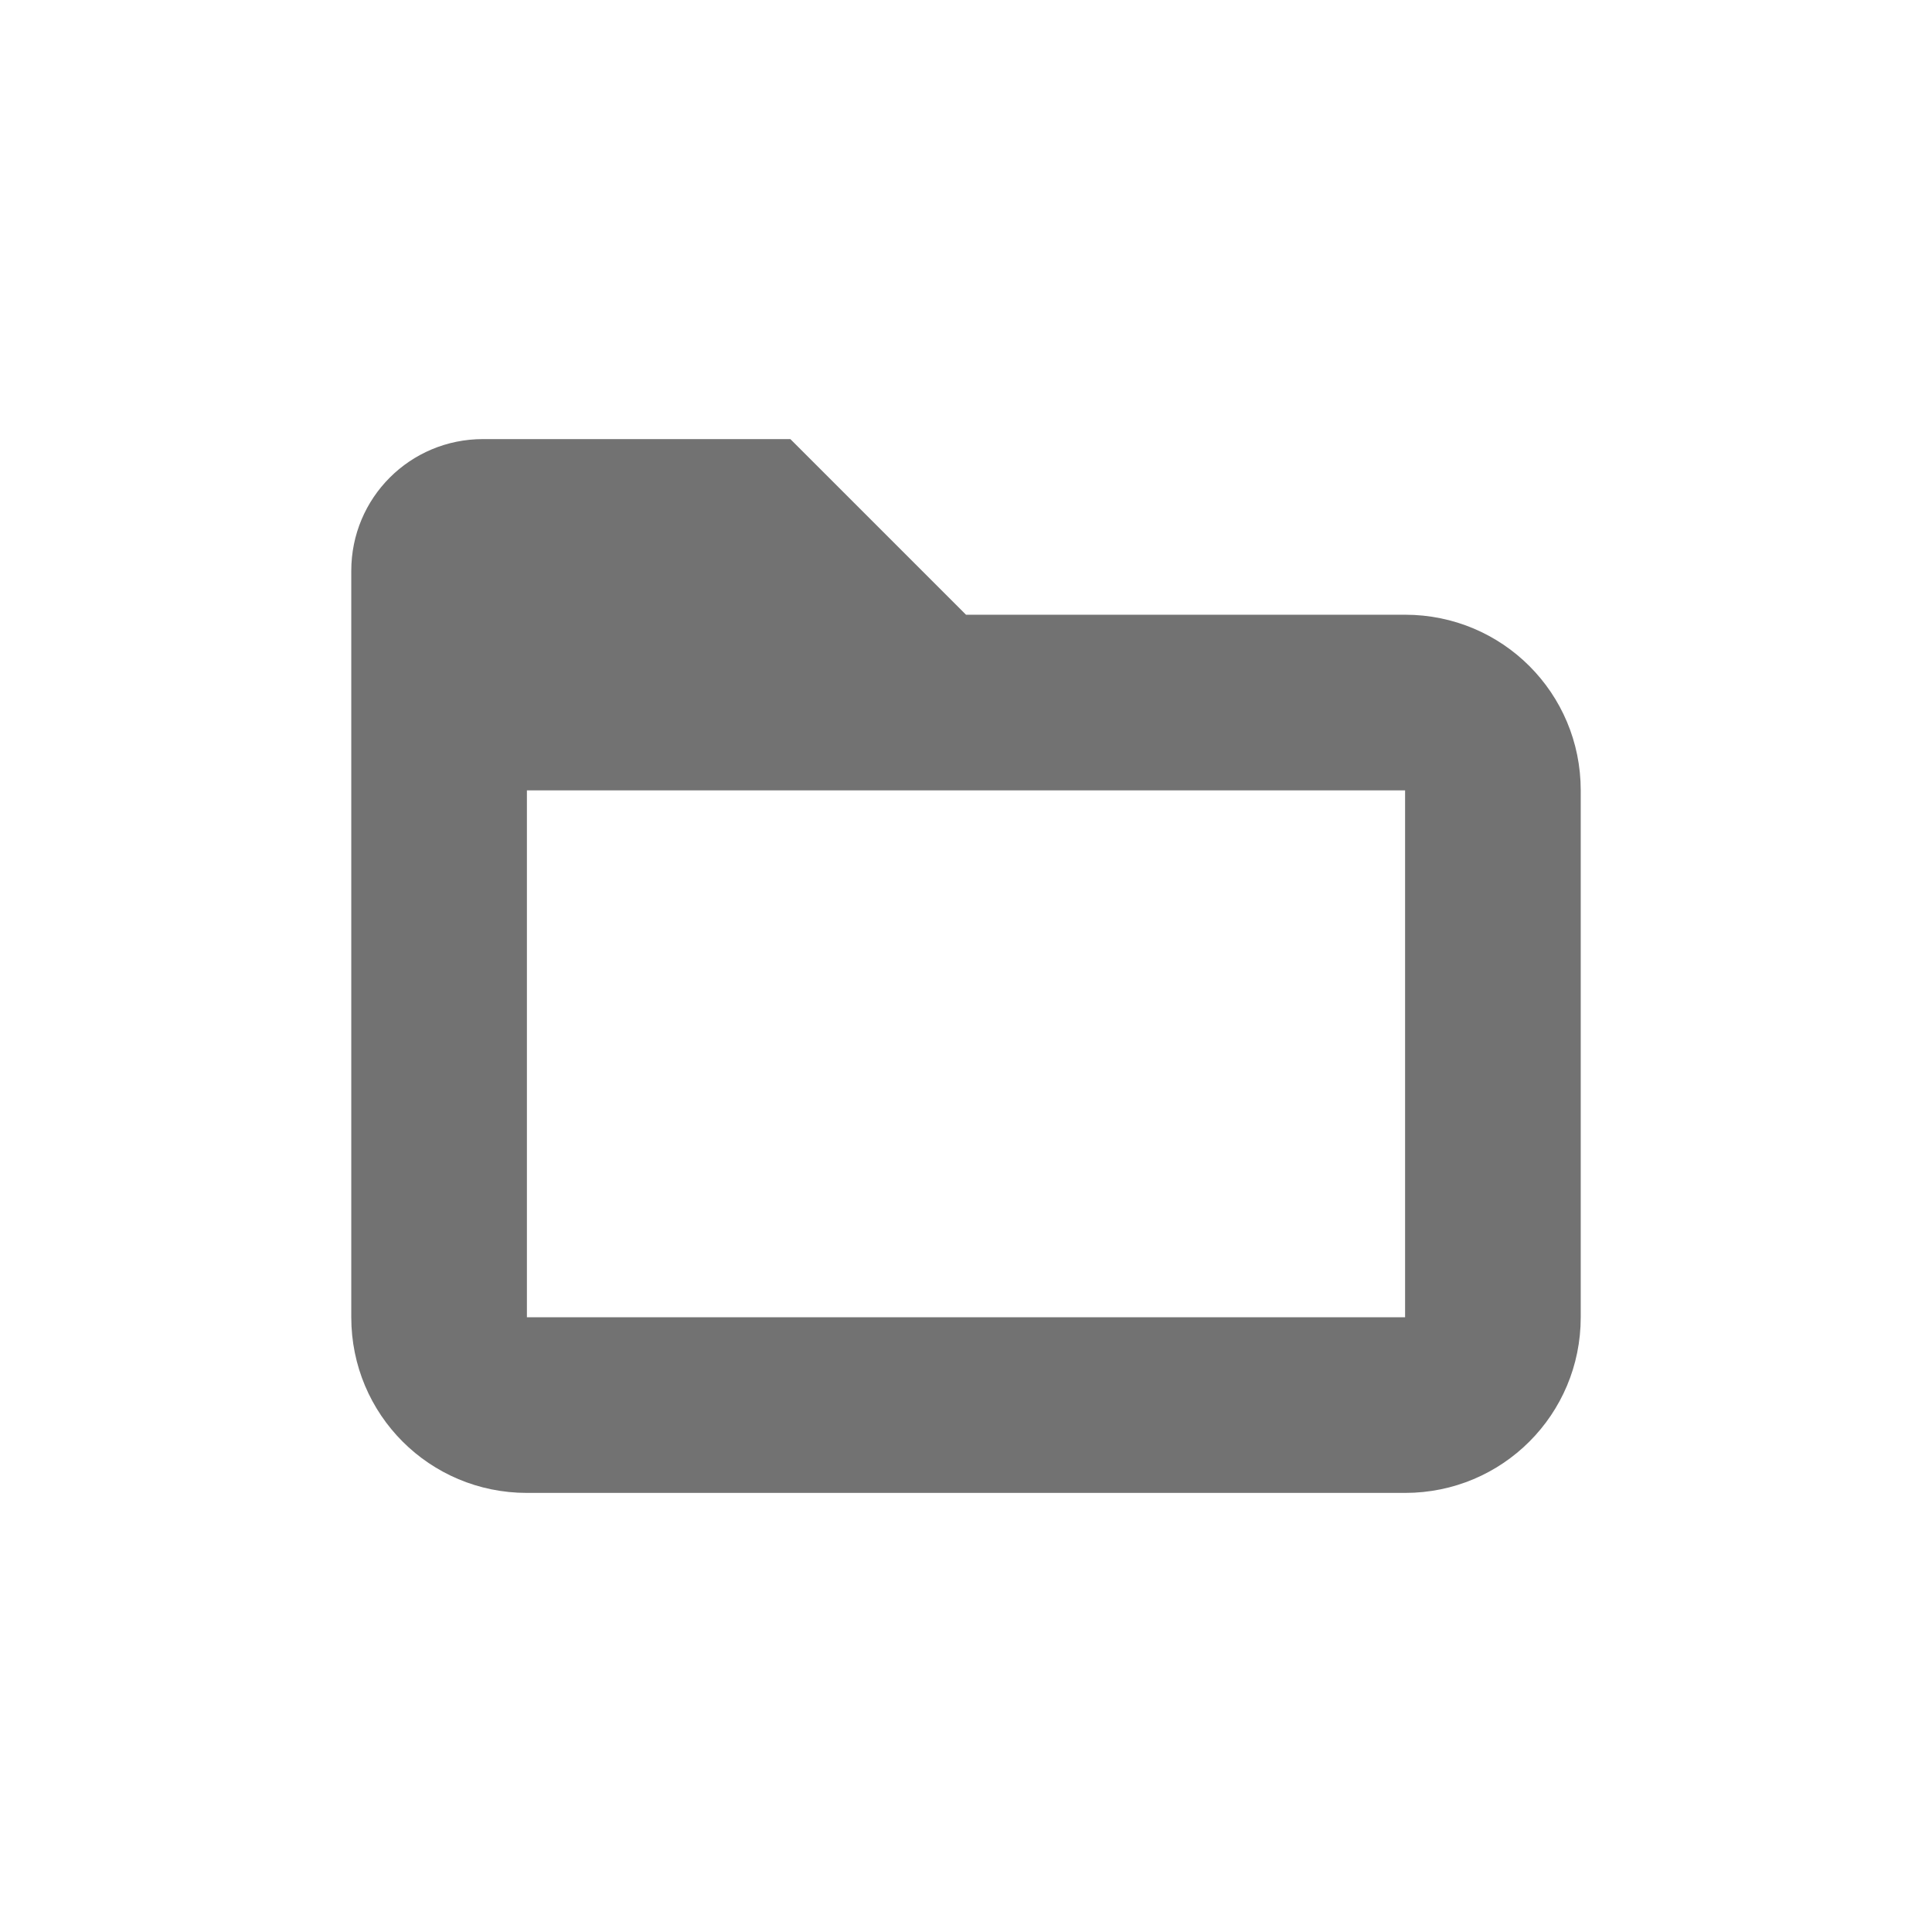 <svg width="22" height="22" version="1.1" xmlns="http://www.w3.org/2000/svg">
 <defs>
  <style id="current-color-scheme" type="text/css">.ColorScheme-Text { color:#727272; } .ColorScheme-Highlight { color:#5294e2; }</style>
 </defs>
 <path class="ColorScheme-Text" d="m5.5 5c-0.831 0-1.5 0.669-1.5 1.5v8.5c0 1.108 0.892 2 2 2h10c1.108 0 2-0.892 2-2v-6c0-1.108-0.892-2-2-2h-5l-2-2zm0.5 4h10v6h-10z" fill="currentColor"/>
</svg>
